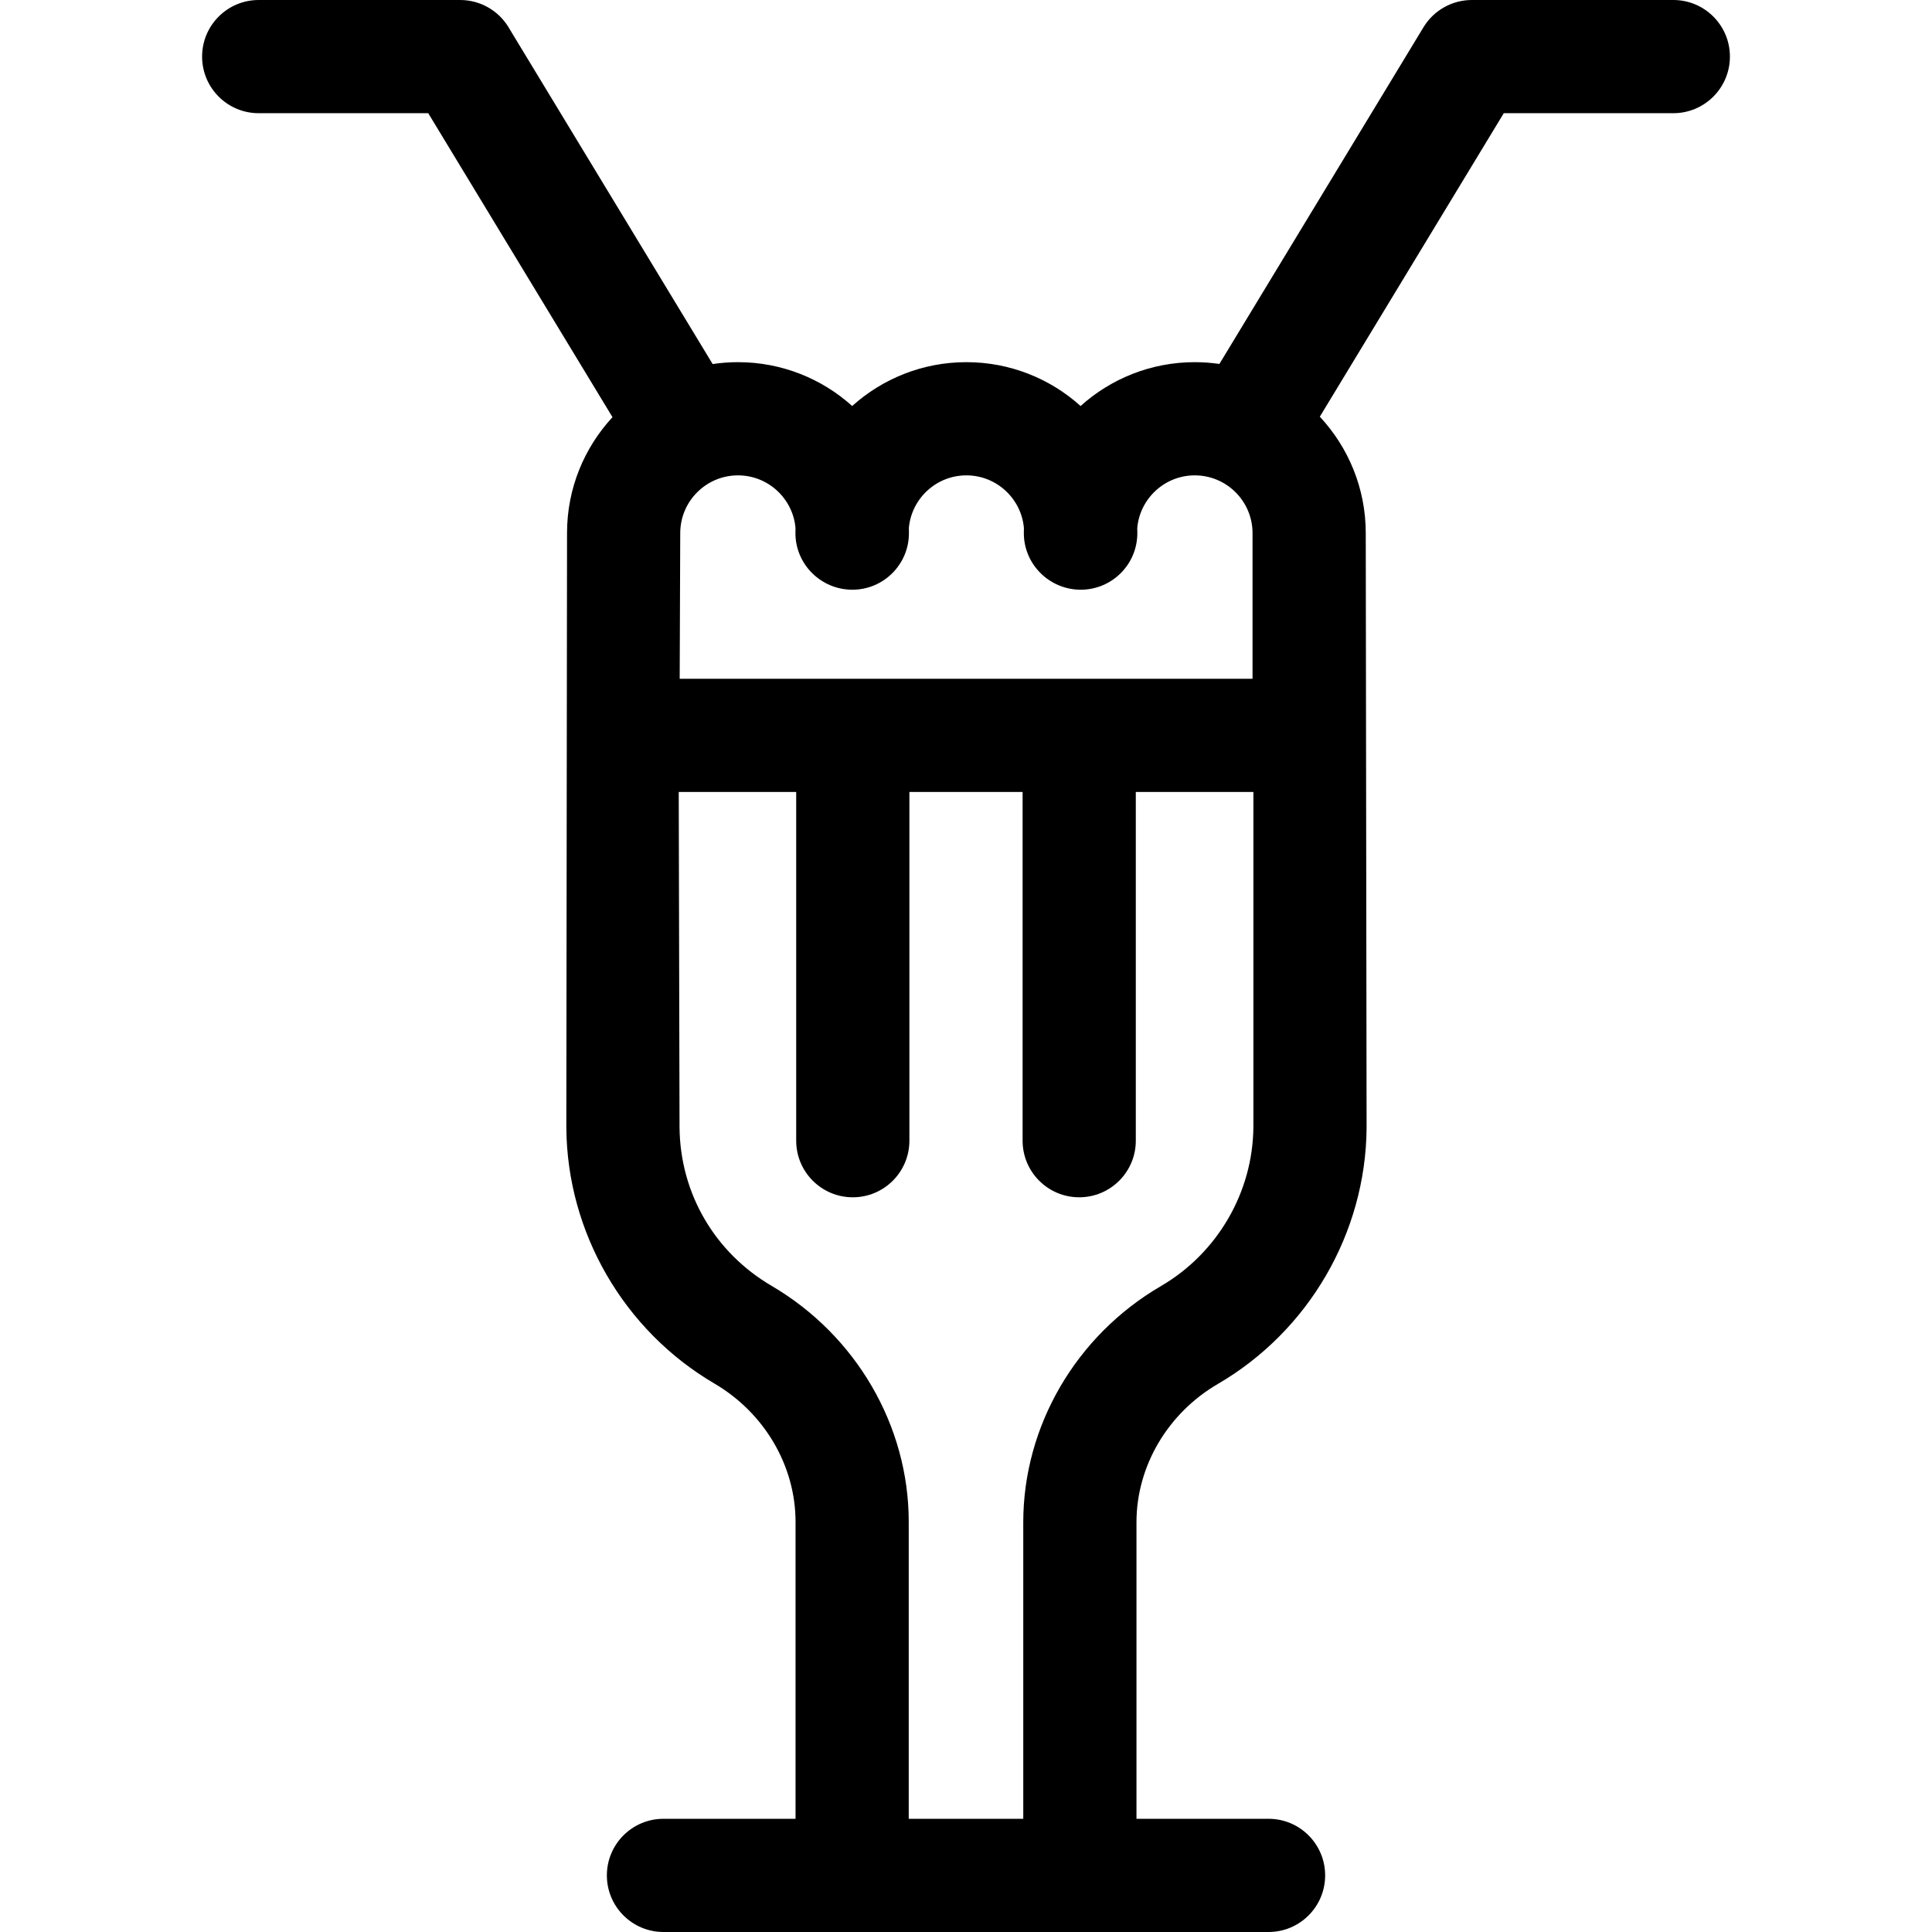 <svg id="Capa_1" enable-background="new 0 0 512 512" height="512" viewBox="0 0 512 512" width="512" xmlns="http://www.w3.org/2000/svg"><g><path d="m443.443 0h-53.385c-5.198 0-10.025 2.694-12.759 7.117-.073.118-.145.238-.215.358l-53.933 88.978c-2.131-.309-4.307-.476-6.522-.476-11.621 0-22.235 4.399-30.264 11.619-8.028-7.22-18.644-11.619-30.265-11.619s-22.236 4.399-30.264 11.619c-8.028-7.22-18.644-11.619-30.265-11.619-2.28 0-4.52.173-6.711.5l-53.884-88.901c-.089-.155-.18-.31-.274-.462-2.734-4.423-7.562-7.114-12.761-7.114h-53.384c-8.284 0-15 6.716-15 15s6.716 15 15 15h44.93l48.828 80.553c-7.47 8.074-12.045 18.853-12.045 30.673l-.188 156.601.005 1.131c.226 27.706 15.258 53.643 39.229 67.689 13.268 7.775 21.51 21.816 21.51 36.643v78.71h-35c-8.284 0-15 6.716-15 15s6.716 15 15 15h160.351c8.284 0 15-6.716 15-15s-6.716-15-15-15h-35v-78.579c0-14.86 8.271-28.912 21.588-36.672 24.075-14.031 39.171-40.009 39.396-67.829l-.224-157.638c0-11.913-4.628-22.759-12.173-30.854l48.75-80.428h44.93c8.284 0 15-6.716 15-15s-6.716-15-15.001-15zm-232.626 139.913c-.014.454-.02.912-.02 1.369 0 8.284 6.797 15 15.081 15s15-6.716 15-15c0-.457-.007-.915-.02-1.369.695-7.8 7.267-13.936 15.244-13.936 7.98 0 14.554 6.141 15.245 13.944-.014.451-.021.906-.021 1.36 0 8.284 6.796 15 15.08 15s15-6.716 15-15c0-.454-.007-.909-.021-1.36.691-7.804 7.265-13.944 15.245-13.944 8.438 0 15.304 6.865 15.304 15.305v38.597h-151.81l.145-38.597c0-8.439 6.865-15.305 15.305-15.305 7.977.001 14.548 6.136 15.243 13.936zm121.345 157.914-.003.884c-.14 17.253-9.528 33.392-24.502 42.118-22.503 13.114-36.482 37.098-36.482 62.592v78.579h-30.351v-78.71c0-25.432-13.926-49.39-36.343-62.527-15.134-8.867-24.254-24.587-24.396-42.016l-.212-88.868h31.127v92.416c0 8.284 6.716 15 15 15s15-6.716 15-15v-92.416h30v92.416c0 8.284 6.716 15 15 15s15-6.716 15-15v-92.416h31.162z"/></g></svg>